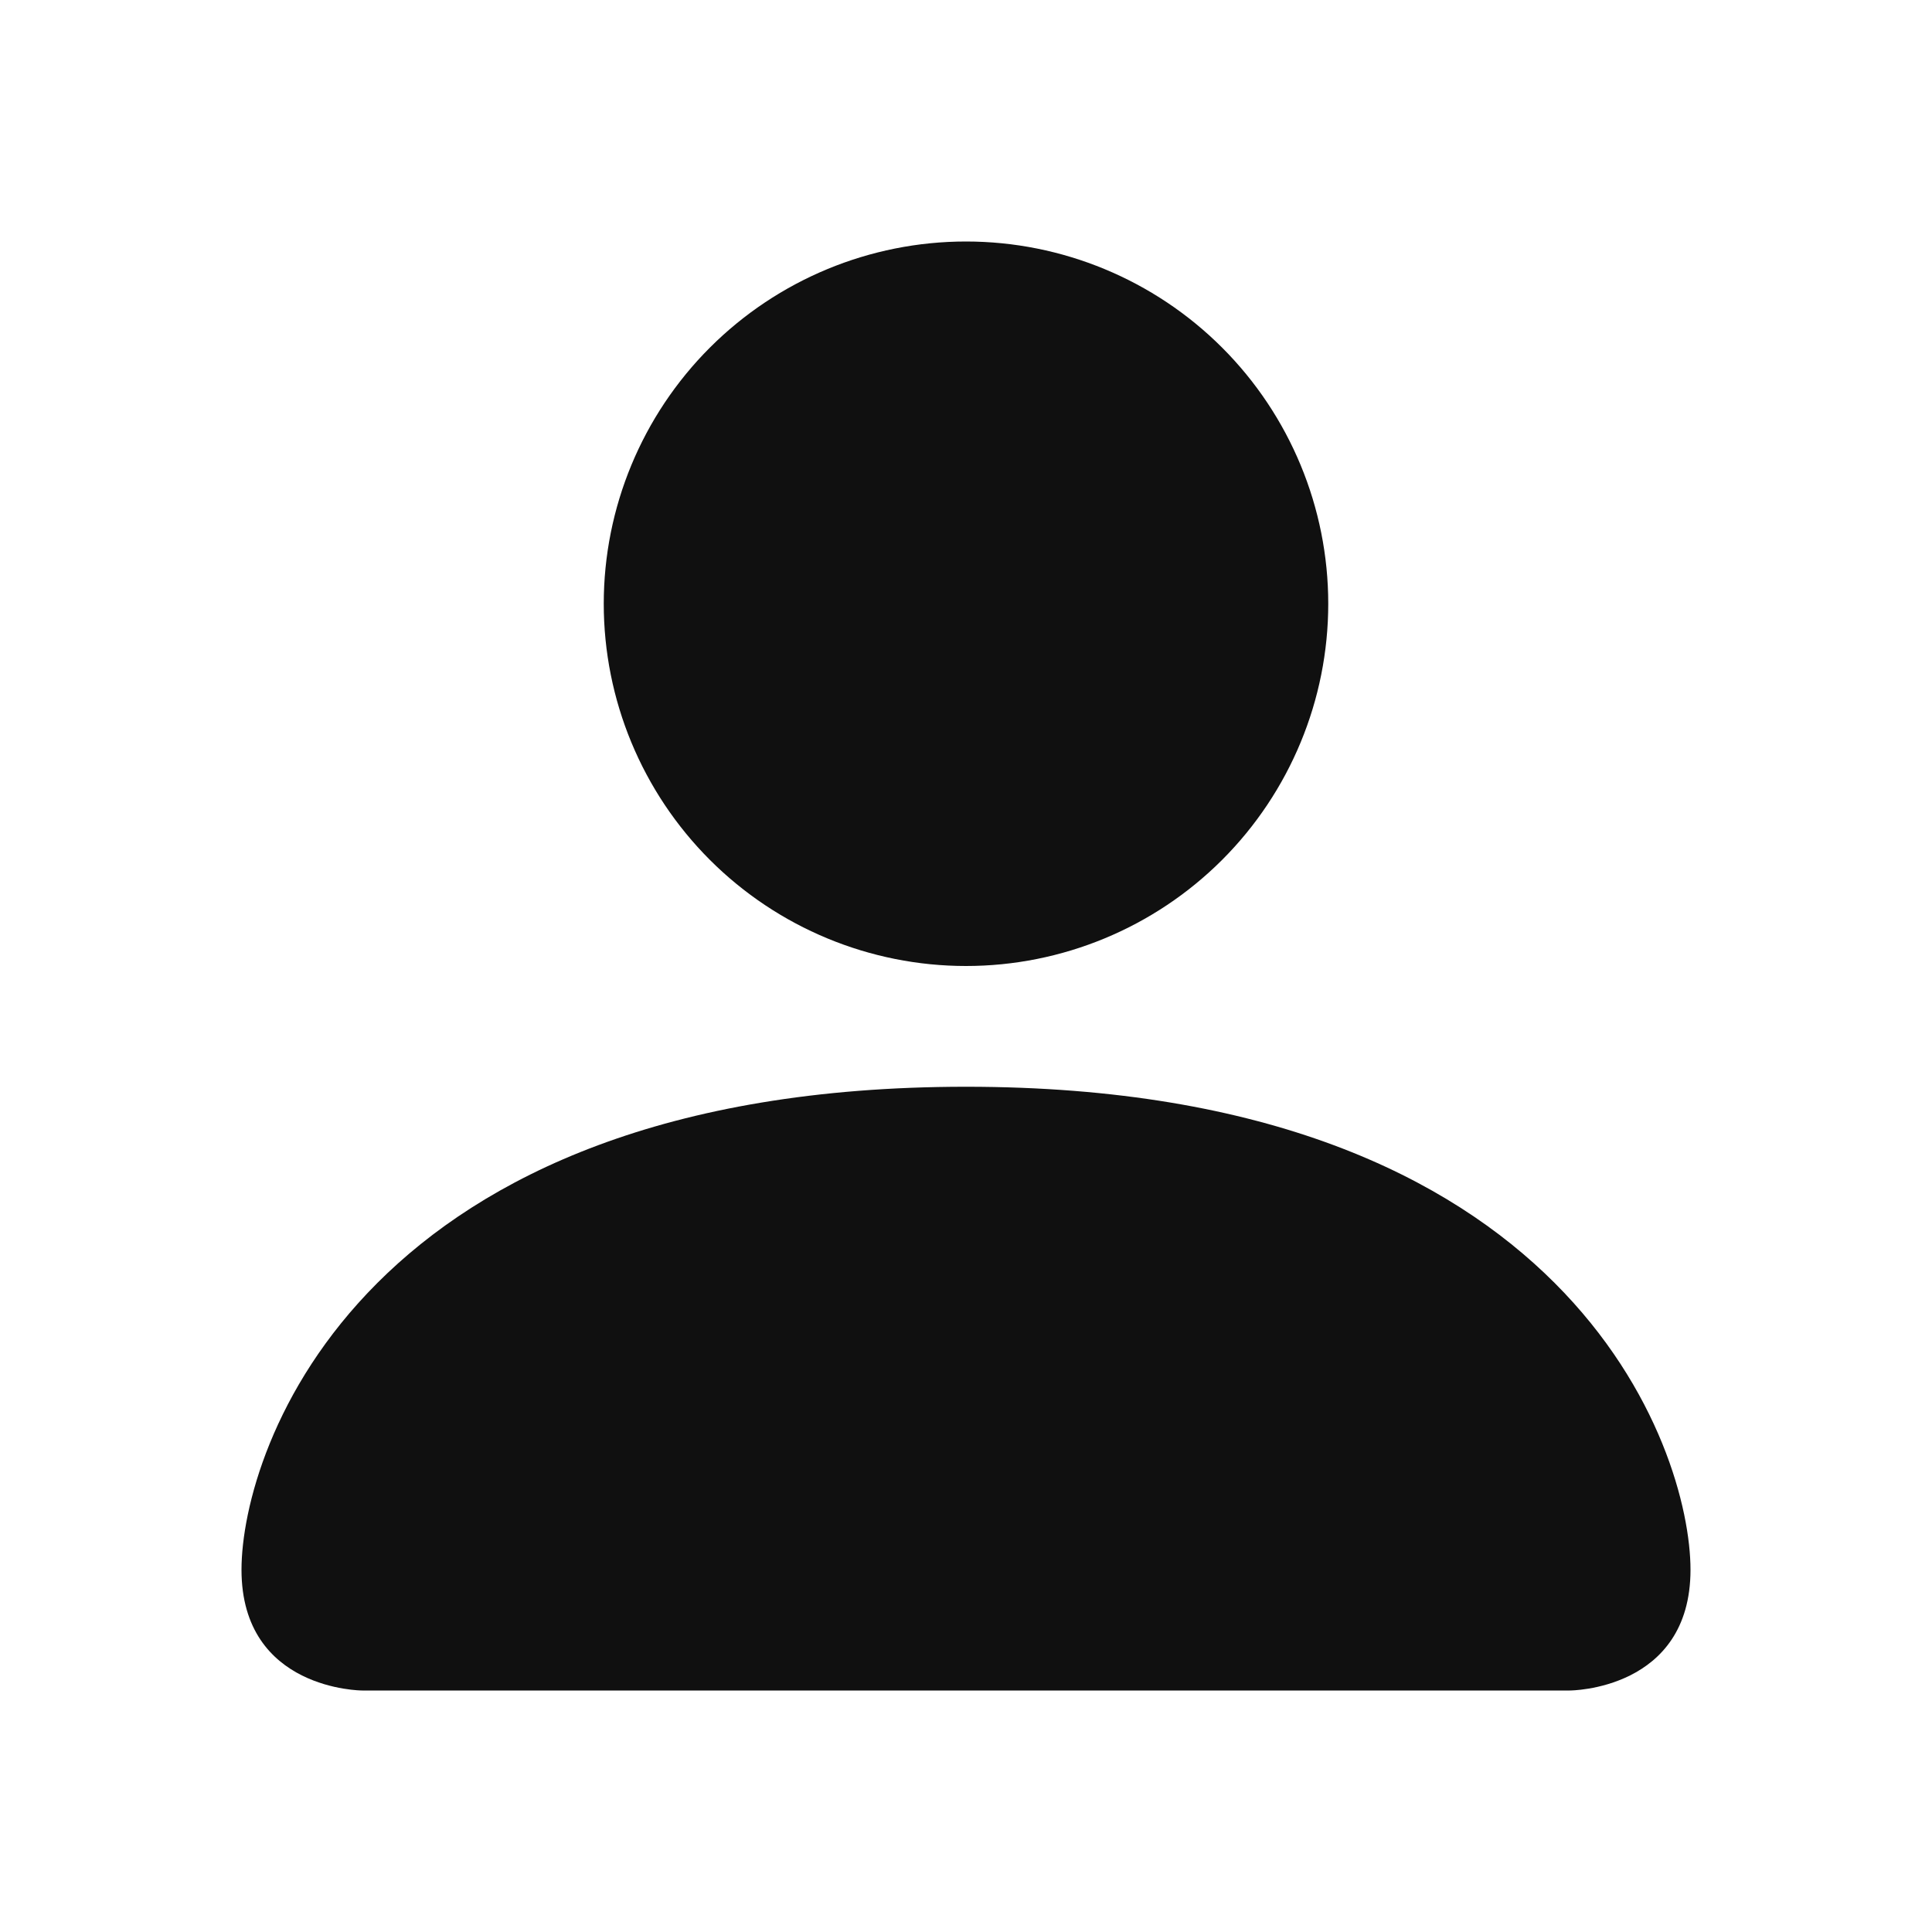 <svg width="14" height="14" viewBox="0 0 14 14" fill="none" xmlns="http://www.w3.org/2000/svg">
<path d="M2.625 12.25C2.625 12.25 1.75 12.25 1.75 11.375C1.75 10.5 2.625 7.875 7 7.875C11.375 7.875 12.25 10.5 12.25 11.375C12.25 12.25 11.375 12.25 11.375 12.25H2.625ZM7 7C7.696 7 8.364 6.723 8.856 6.231C9.348 5.739 9.625 5.071 9.625 4.375C9.625 3.679 9.348 3.011 8.856 2.519C8.364 2.027 7.696 1.75 7 1.75C6.304 1.75 5.636 2.027 5.144 2.519C4.652 3.011 4.375 3.679 4.375 4.375C4.375 5.071 4.652 5.739 5.144 6.231C5.636 6.723 6.304 7 7 7Z" fill="#101010"/>
</svg>
